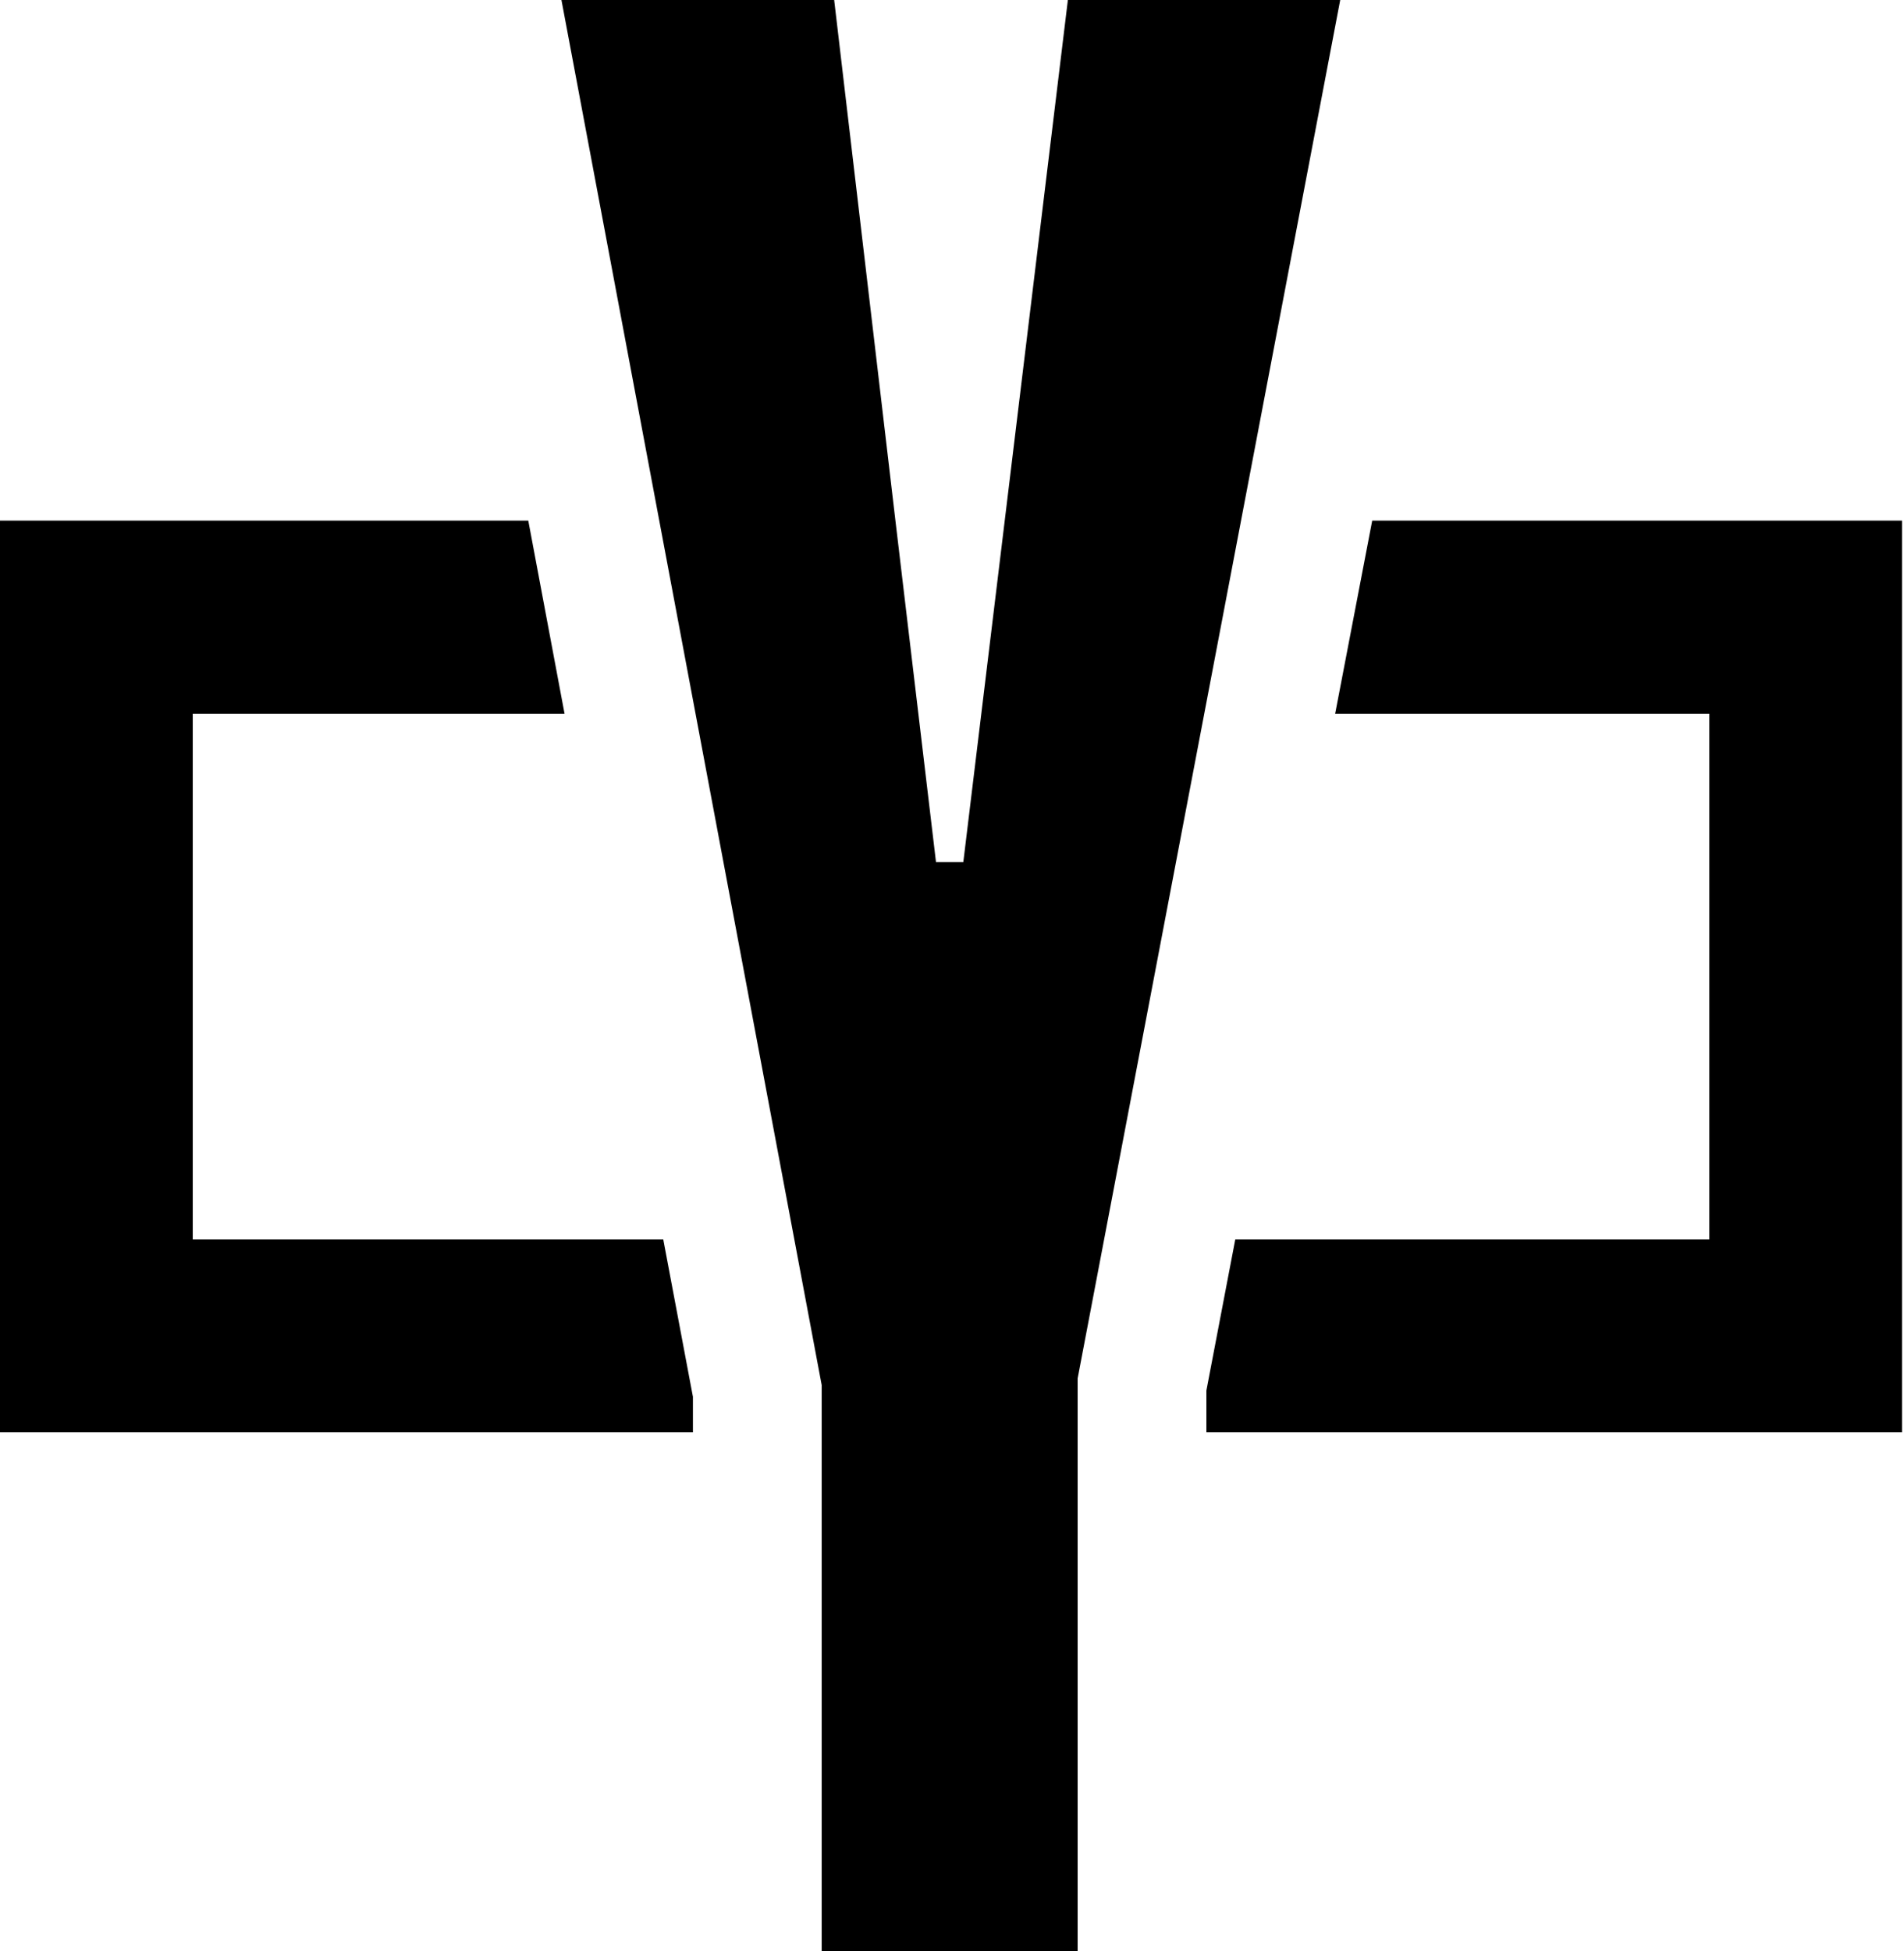 <svg fill="none" xmlns="http://www.w3.org/2000/svg" viewBox="0 0 488 500">
  <style type="text/css">
    .st0 {
      fill: #000;
    }
    @media (prefers-color-scheme: dark) {
      .st0 {
        fill: #ffffff;
      }
    }
  </style>

  <path
    class="st0"
    d="m343.5 0-67.3 353.2V500h-65.6V354.9L143.9 0h69.9l15.7 133.4 10.4 87.5h7L273.7 0h69.8ZM49.4 317.6V182.9h95.3l-9.3-49.5H-.1V367h177.7v-9.1l-7.6-40.3H49.4ZM342.2 182.9l9.5-49.5h135.8V367H309.2v-10.7l7.4-38.7h121.5V182.9h-95.9Z"
    fill="currentColor"
  />
</svg>
